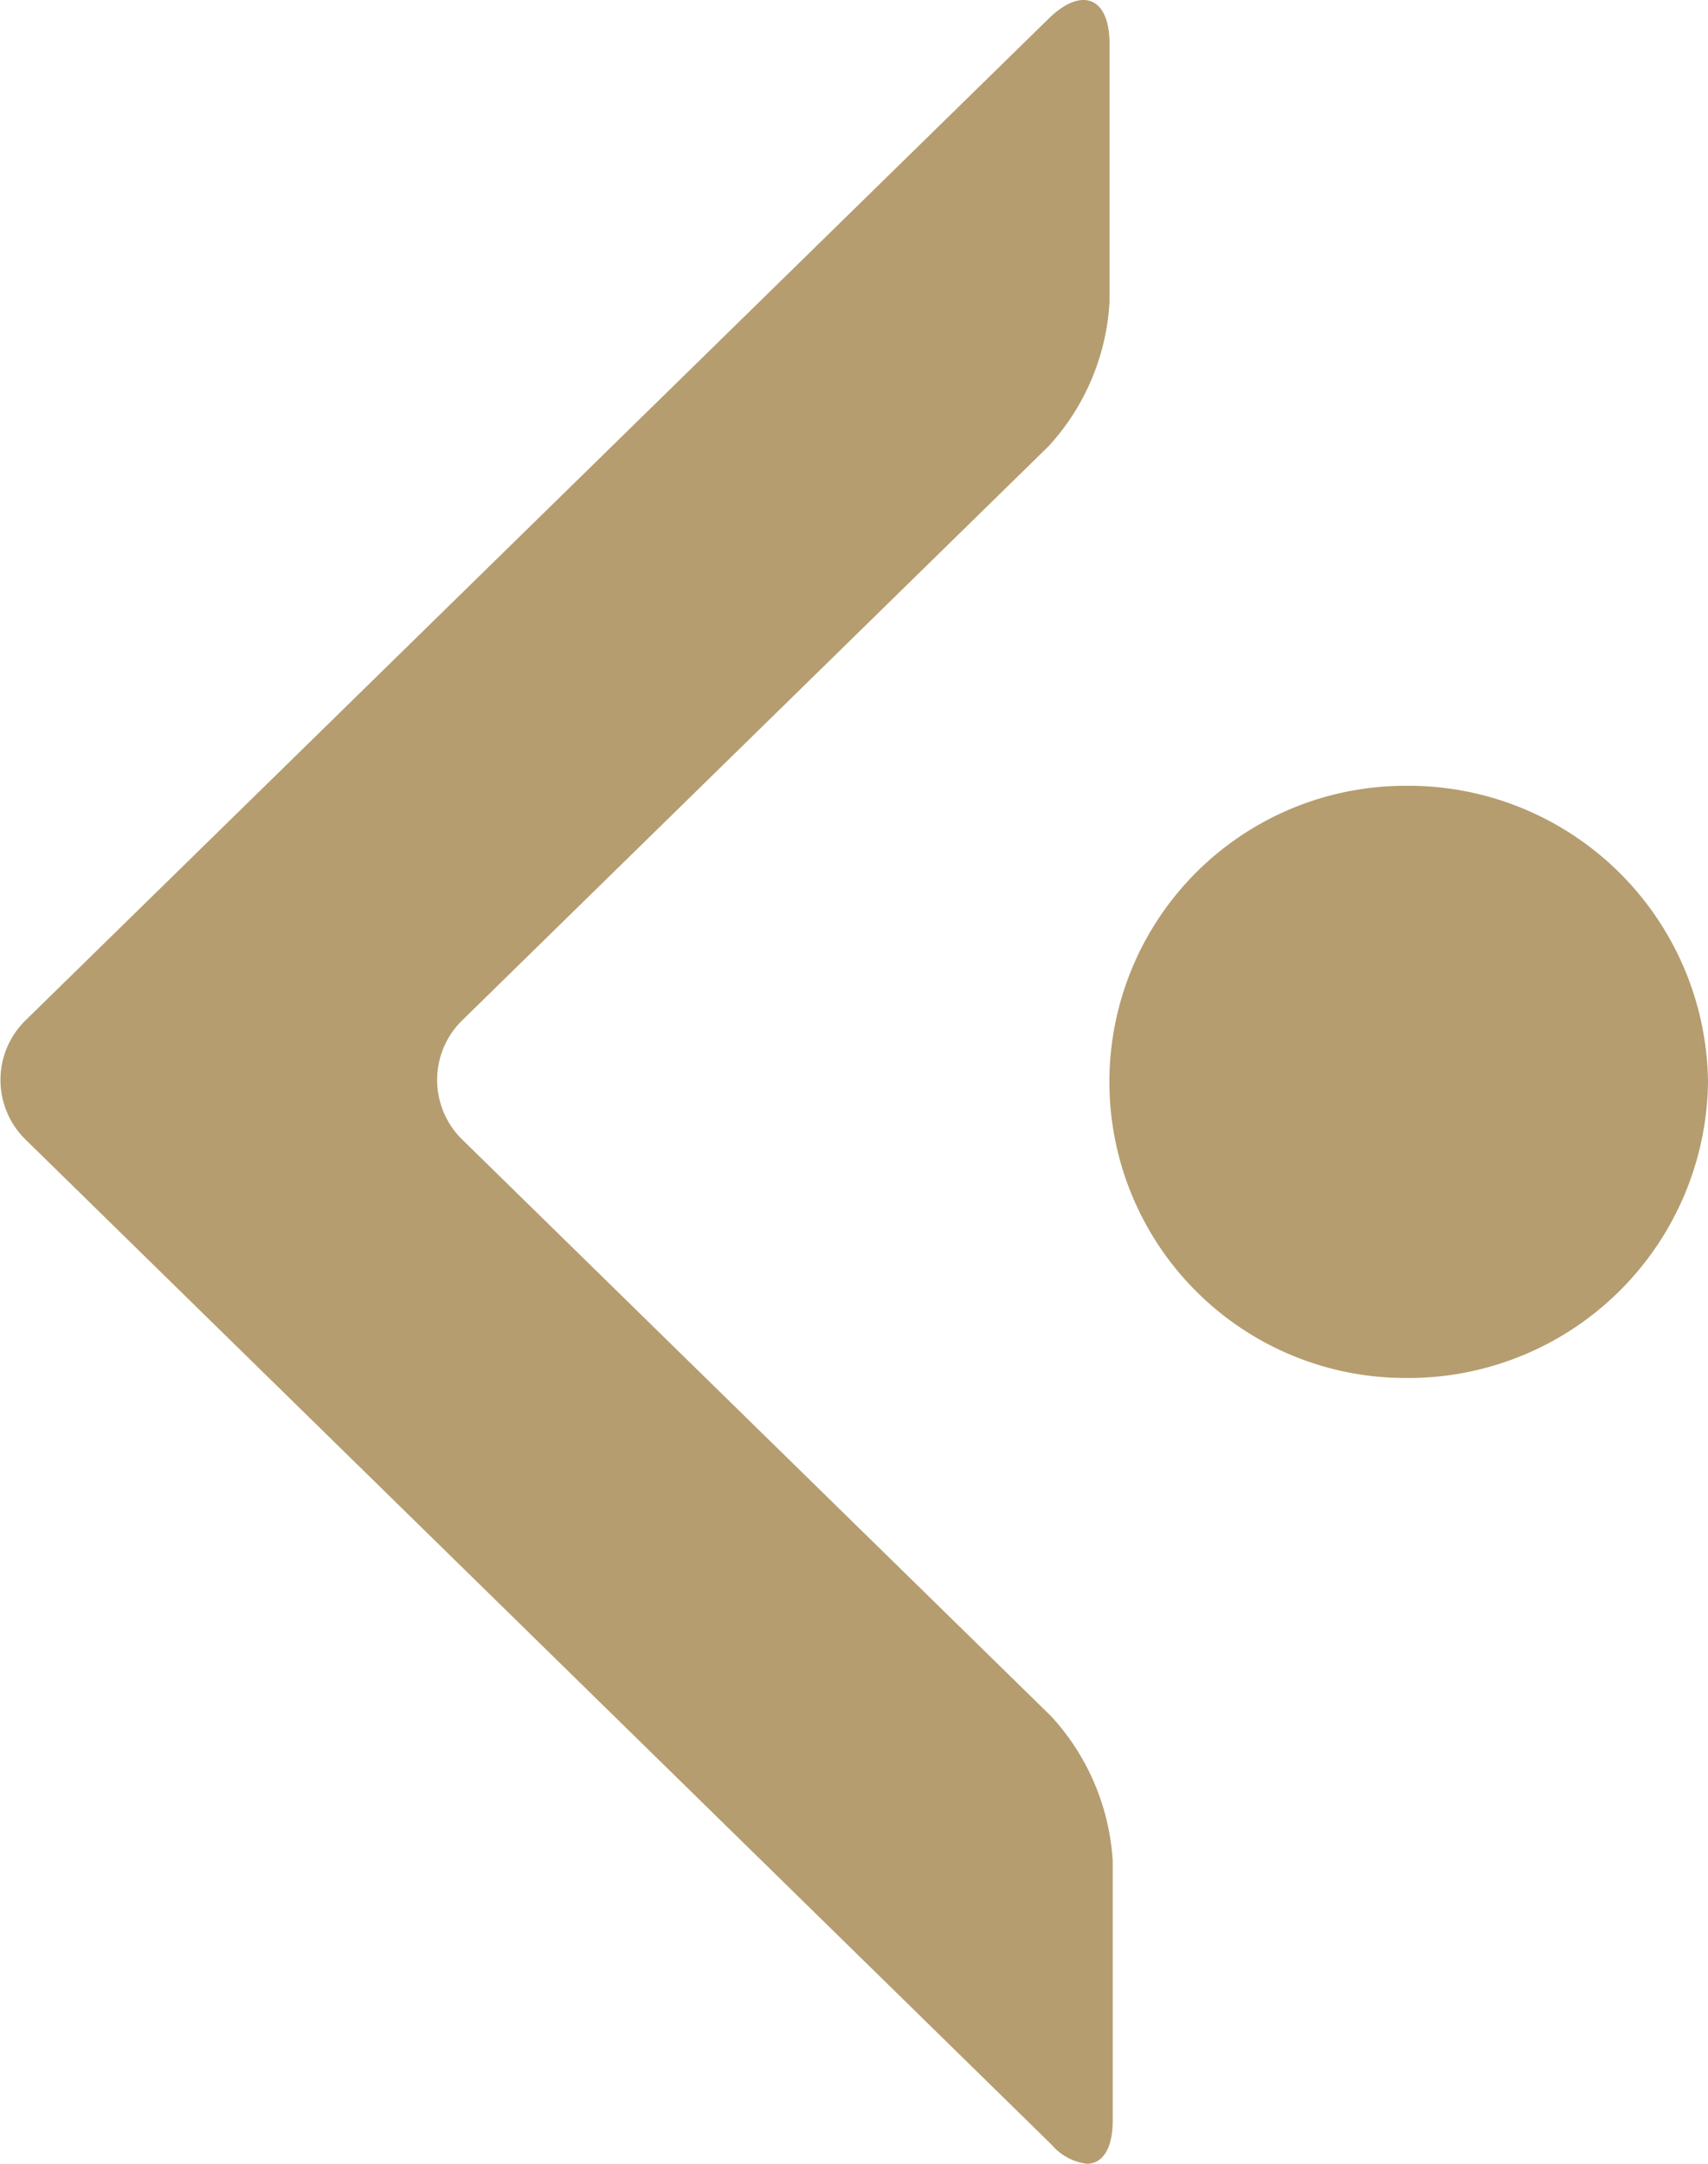 <svg xmlns="http://www.w3.org/2000/svg" width="15" height="19" viewBox="0 0 15 19">
  <path id="合体_264" data-name="合体 264" d="M5.228.383l0,2.279A2.058,2.058,0,0,0,5.769,3.93l5.17,5.062a.732.732,0,0,1,0,1.05l-5.148,5.04a2.04,2.04,0,0,0-.535,1.268l0,2.267c0,.408.243.506.537.217l8.981-8.792a.732.732,0,0,0,0-1.05L5.763.166A.482.482,0,0,0,5.454,0C5.317,0,5.227.133,5.228.383ZM0,9.5a2.631,2.631,0,0,0,2.657,2.6,2.6,2.6,0,1,0,0-5.2A2.631,2.631,0,0,0,0,9.5Z" transform="translate(15 19) rotate(180)" fill="#b59d70"/>
</svg>

